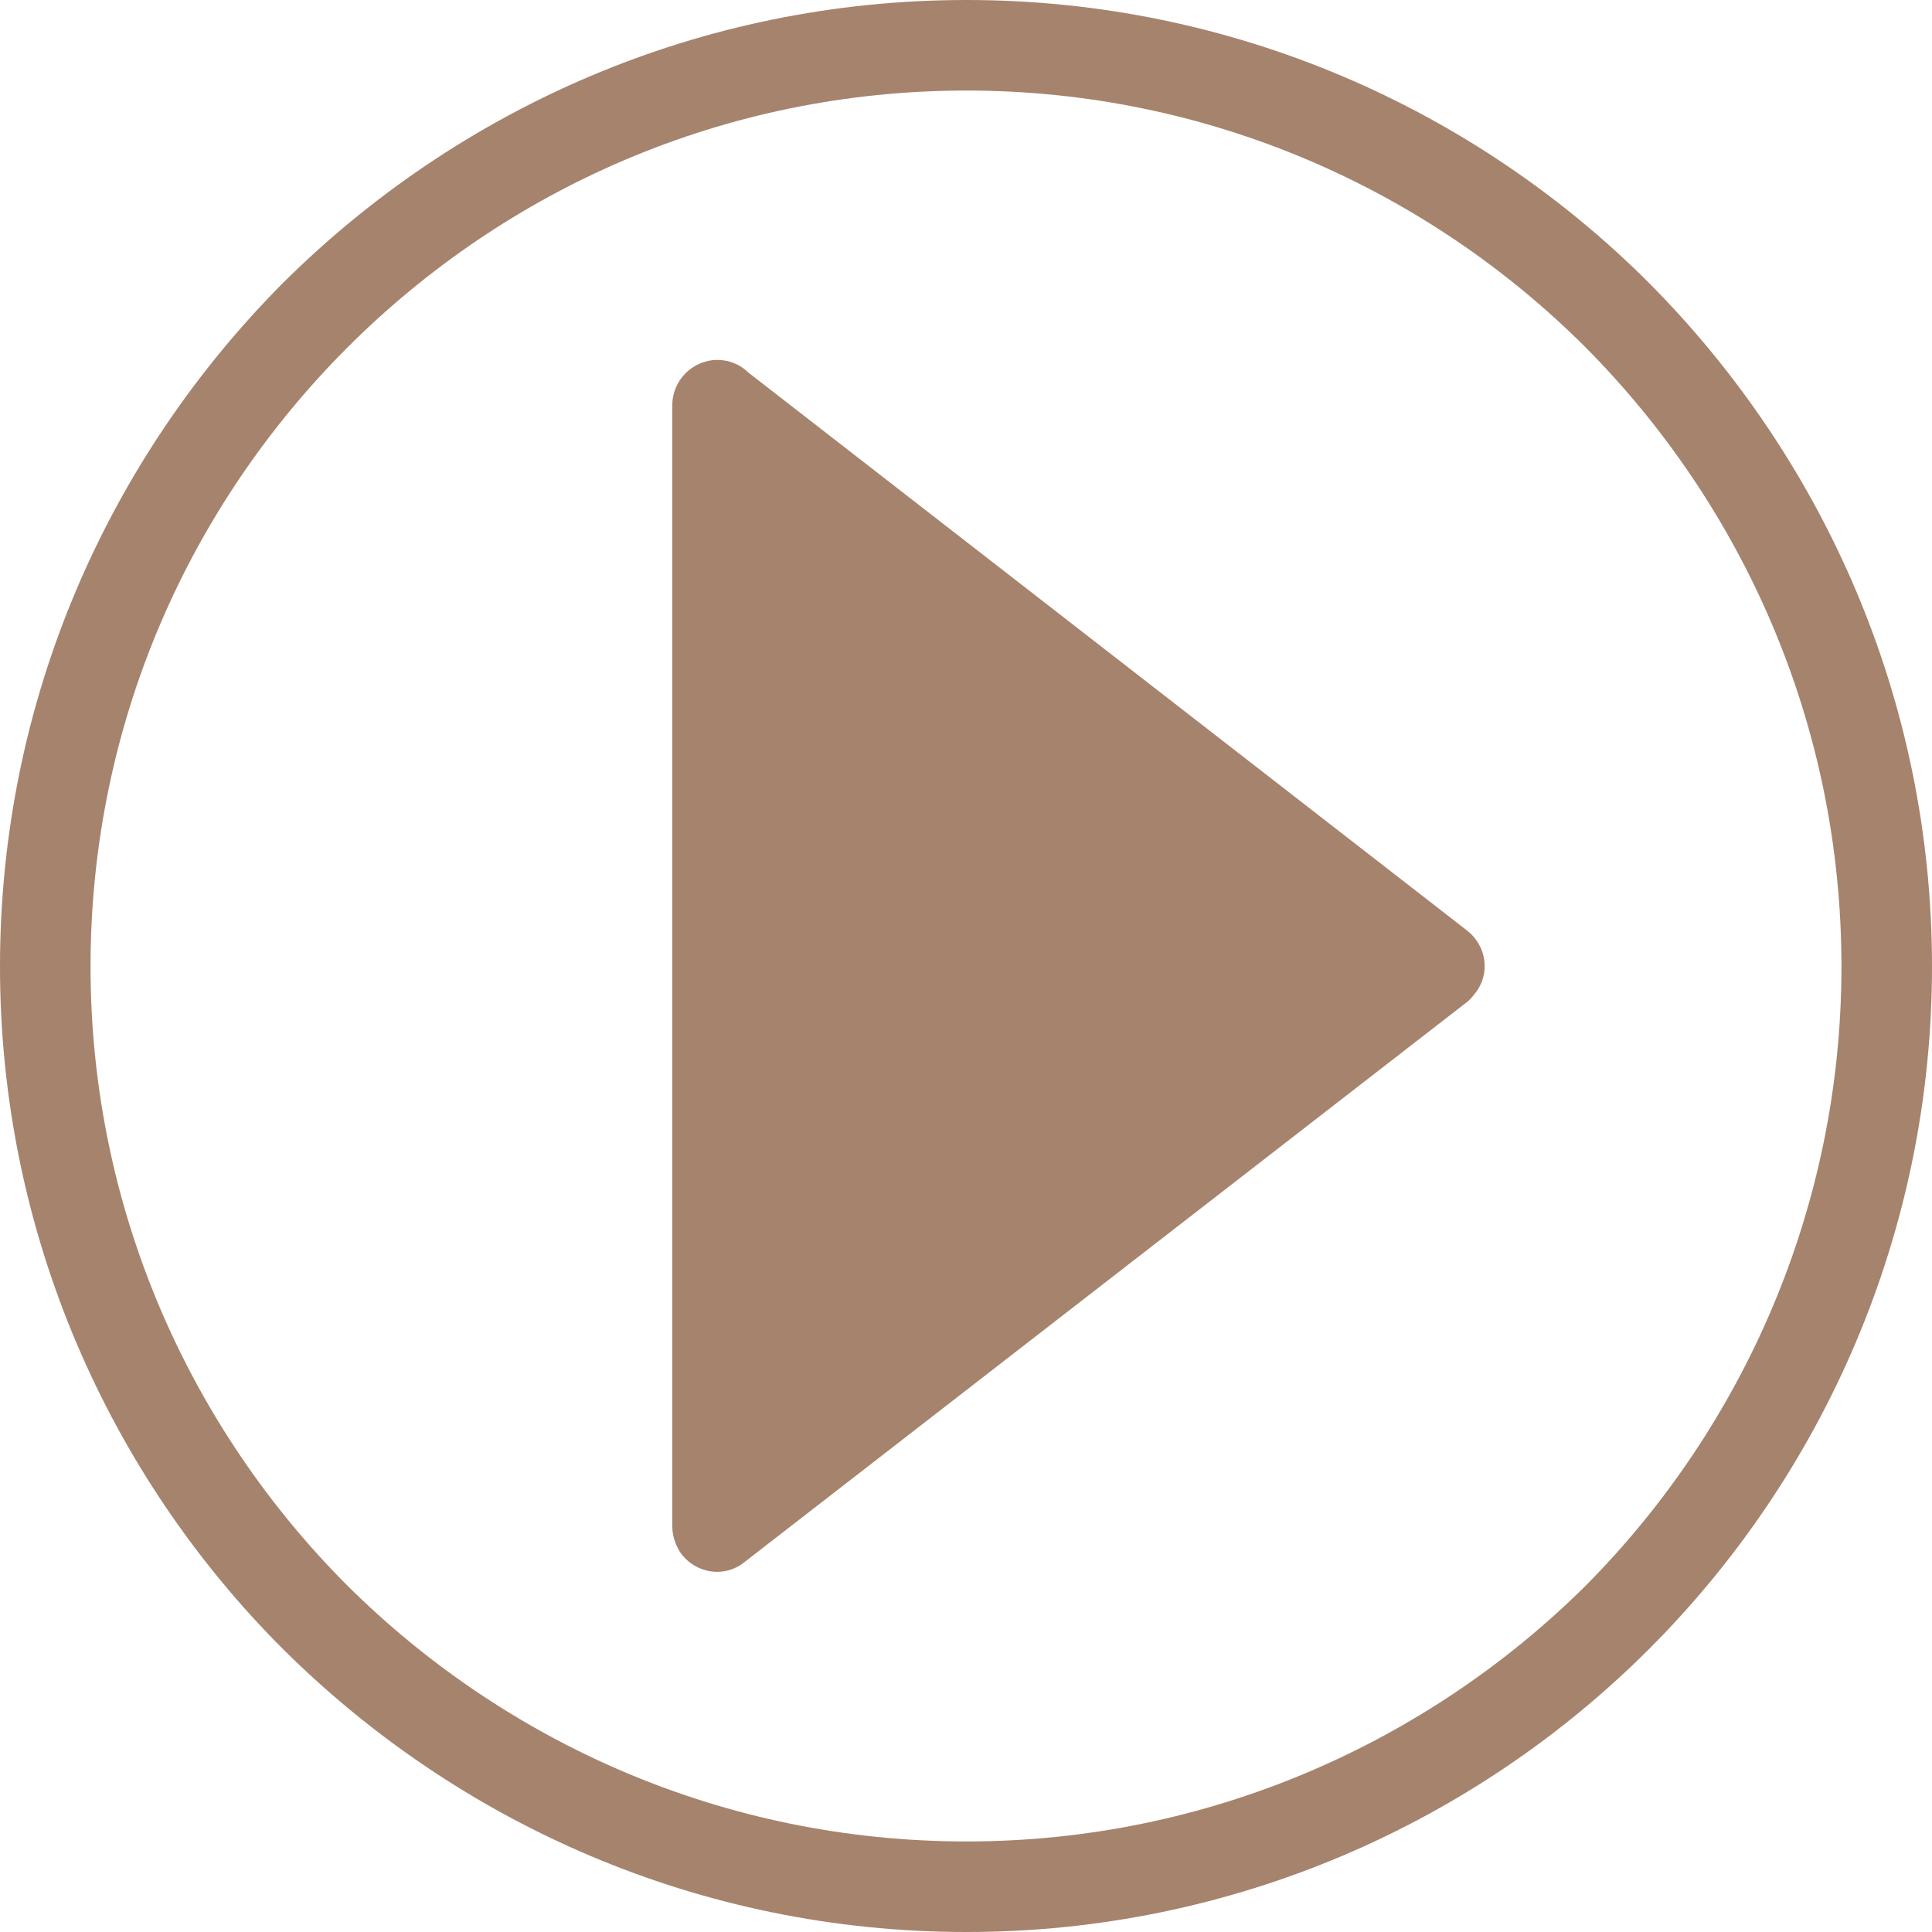 <?xml version="1.0" encoding="UTF-8" standalone="no"?><svg xmlns="http://www.w3.org/2000/svg" xmlns:xlink="http://www.w3.org/1999/xlink" clip-rule="evenodd" fill="#a6836d" fill-rule="evenodd" height="1707" image-rendering="optimizeQuality" preserveAspectRatio="xMidYMid meet" shape-rendering="geometricPrecision" text-rendering="geometricPrecision" version="1" viewBox="313.0 313.0 1707.0 1707.0" width="1707" zoomAndPan="magnify"><g fill-rule="nonzero" id="change1_1"><path d="M907 1662l0 0 0 -991c0,-22 18,-40 40,-40 10,0 20,4 27,11l635 493 -24 32 24 -32c18,14 21,39 7,56 -3,4 -6,7 -9,9l-636 493 0 0c-17,14 -42,11 -56,-7 -5,-7 -8,-16 -8,-24z" fill="inherit"/><path d="M1167 313c235,0 449,96 603,250 154,155 250,368 250,604 0,235 -96,449 -250,603 -154,154 -368,250 -603,250 -236,0 -449,-96 -604,-250 -154,-154 -250,-368 -250,-603 0,-236 96,-449 250,-604 155,-154 368,-250 604,-250zm547 307c-140,-140 -334,-227 -547,-227 -214,0 -407,87 -547,227 -140,140 -227,333 -227,547 0,213 87,407 227,547 140,139 333,226 547,226 213,0 407,-87 547,-226 139,-140 226,-334 226,-547 0,-214 -87,-407 -226,-547z" fill="inherit"/></g><path d="M0 0H2333V2333H0z" fill="none"/></svg>